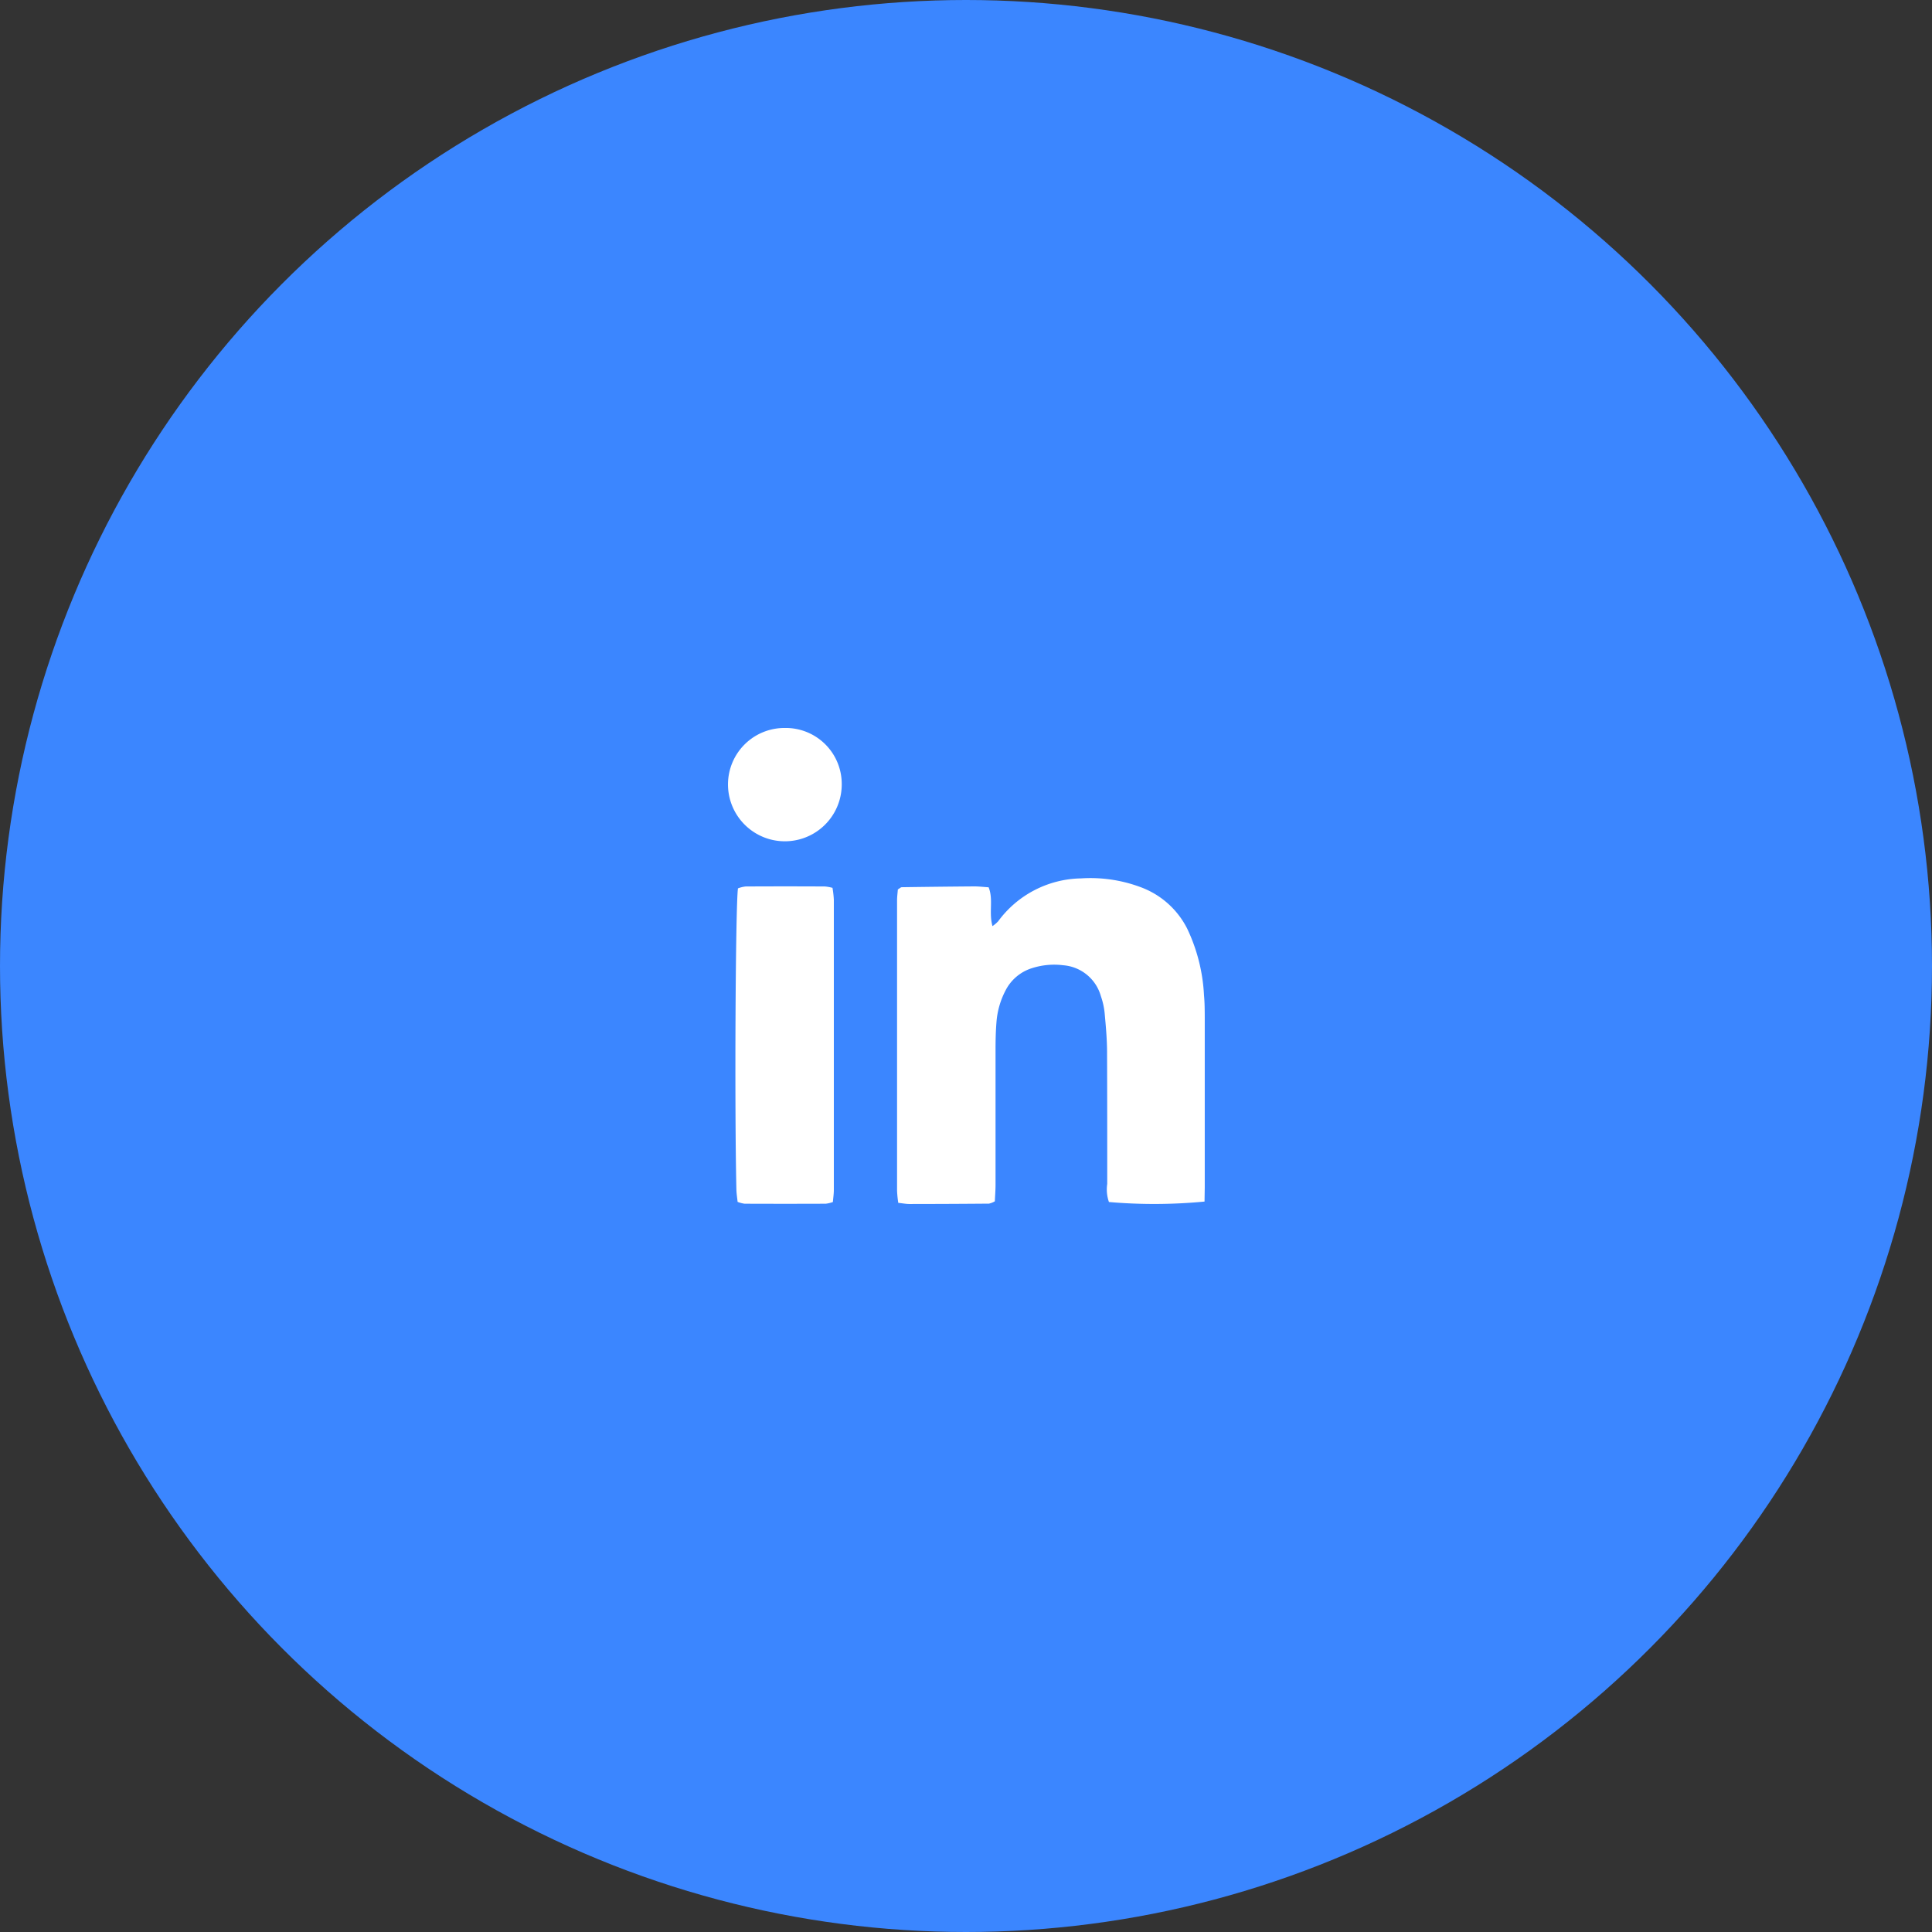 <svg xmlns="http://www.w3.org/2000/svg" xmlns:xlink="http://www.w3.org/1999/xlink" width="69" height="69" viewBox="0 0 69 69">
  <rect x="0" y="0" width="69" height="69" fill="#333333" stroke="none"/>
  <defs>
    <clipPath id="clip-path">
      <rect id="Rettangolo_2581" data-name="Rettangolo 2581" width="17.023" height="17" fill="#fff"/>
    </clipPath>
  </defs>
  <g id="Raggruppa_4613" data-name="Raggruppa 4613" transform="translate(-534 -2239)">
    <circle id="Ellisse_277" data-name="Ellisse 277" cx="34.5" cy="34.5" r="34.5" transform="translate(534 2239)" fill="#3b86ff"/>
    <g id="Raggruppa_1930" data-name="Raggruppa 1930" transform="translate(560 2265)">
      <g id="Raggruppa_1929" data-name="Raggruppa 1929" clip-path="url(#clip-path)">
        <path id="Tracciato_30801" data-name="Tracciato 30801" d="M206.3,184.918a18.771,18.771,0,0,1-3.414.016,1.349,1.349,0,0,1-.061-.647c0-1.564,0-3.129-.006-4.693,0-.472-.044-.945-.087-1.416a2.668,2.668,0,0,0-.135-.6,1.518,1.518,0,0,0-1.346-1.1,2.589,2.589,0,0,0-1.1.1,1.59,1.59,0,0,0-.965.815,2.9,2.9,0,0,0-.317,1.121c-.025.307-.032.617-.033.925,0,1.626,0,3.252,0,4.879,0,.2-.017.4-.025.591a.764.764,0,0,1-.209.083q-1.42.012-2.84.013c-.121,0-.241-.024-.4-.041a4.222,4.222,0,0,1-.043-.424q0-5.188,0-10.375c0-.139.02-.279.028-.394.071-.042.105-.08.139-.08q1.3-.019,2.591-.029c.162,0,.324.02.512.032.176.435,0,.9.138,1.387a1.311,1.311,0,0,0,.2-.169,3.751,3.751,0,0,1,2.965-1.536,5.117,5.117,0,0,1,2.123.312,3.036,3.036,0,0,1,1.666,1.483,6.254,6.254,0,0,1,.6,2.379c.025.266.026.535.027.8q0,3.026,0,6.052Z" transform="translate(-189.281 -168.005)" fill="#fff"/>
        <path id="Tracciato_30802" data-name="Tracciato 30802" d="M12.027,194.278a1.191,1.191,0,0,1-.254.061q-1.45.006-2.9,0a1.09,1.09,0,0,1-.25-.066c-.015-.15-.039-.291-.043-.432-.068-2.974-.032-10.132.056-10.765a1.135,1.135,0,0,1,.272-.067q1.42-.008,2.839,0a1.62,1.62,0,0,1,.265.049,3.658,3.658,0,0,1,.048.42q0,5.185,0,10.371c0,.14-.022.28-.034.43" transform="translate(-8.28 -177.349)" fill="#fff"/>
        <path id="Tracciato_30803" data-name="Tracciato 30803" d="M4.062,2.032A2.031,2.031,0,1,1,0,2,2.016,2.016,0,0,1,2.022,0a2,2,0,0,1,2.04,2.031" transform="translate(0 -0.001)" fill="#fff"/>
      </g>
    </g>
  </g>
</svg>
